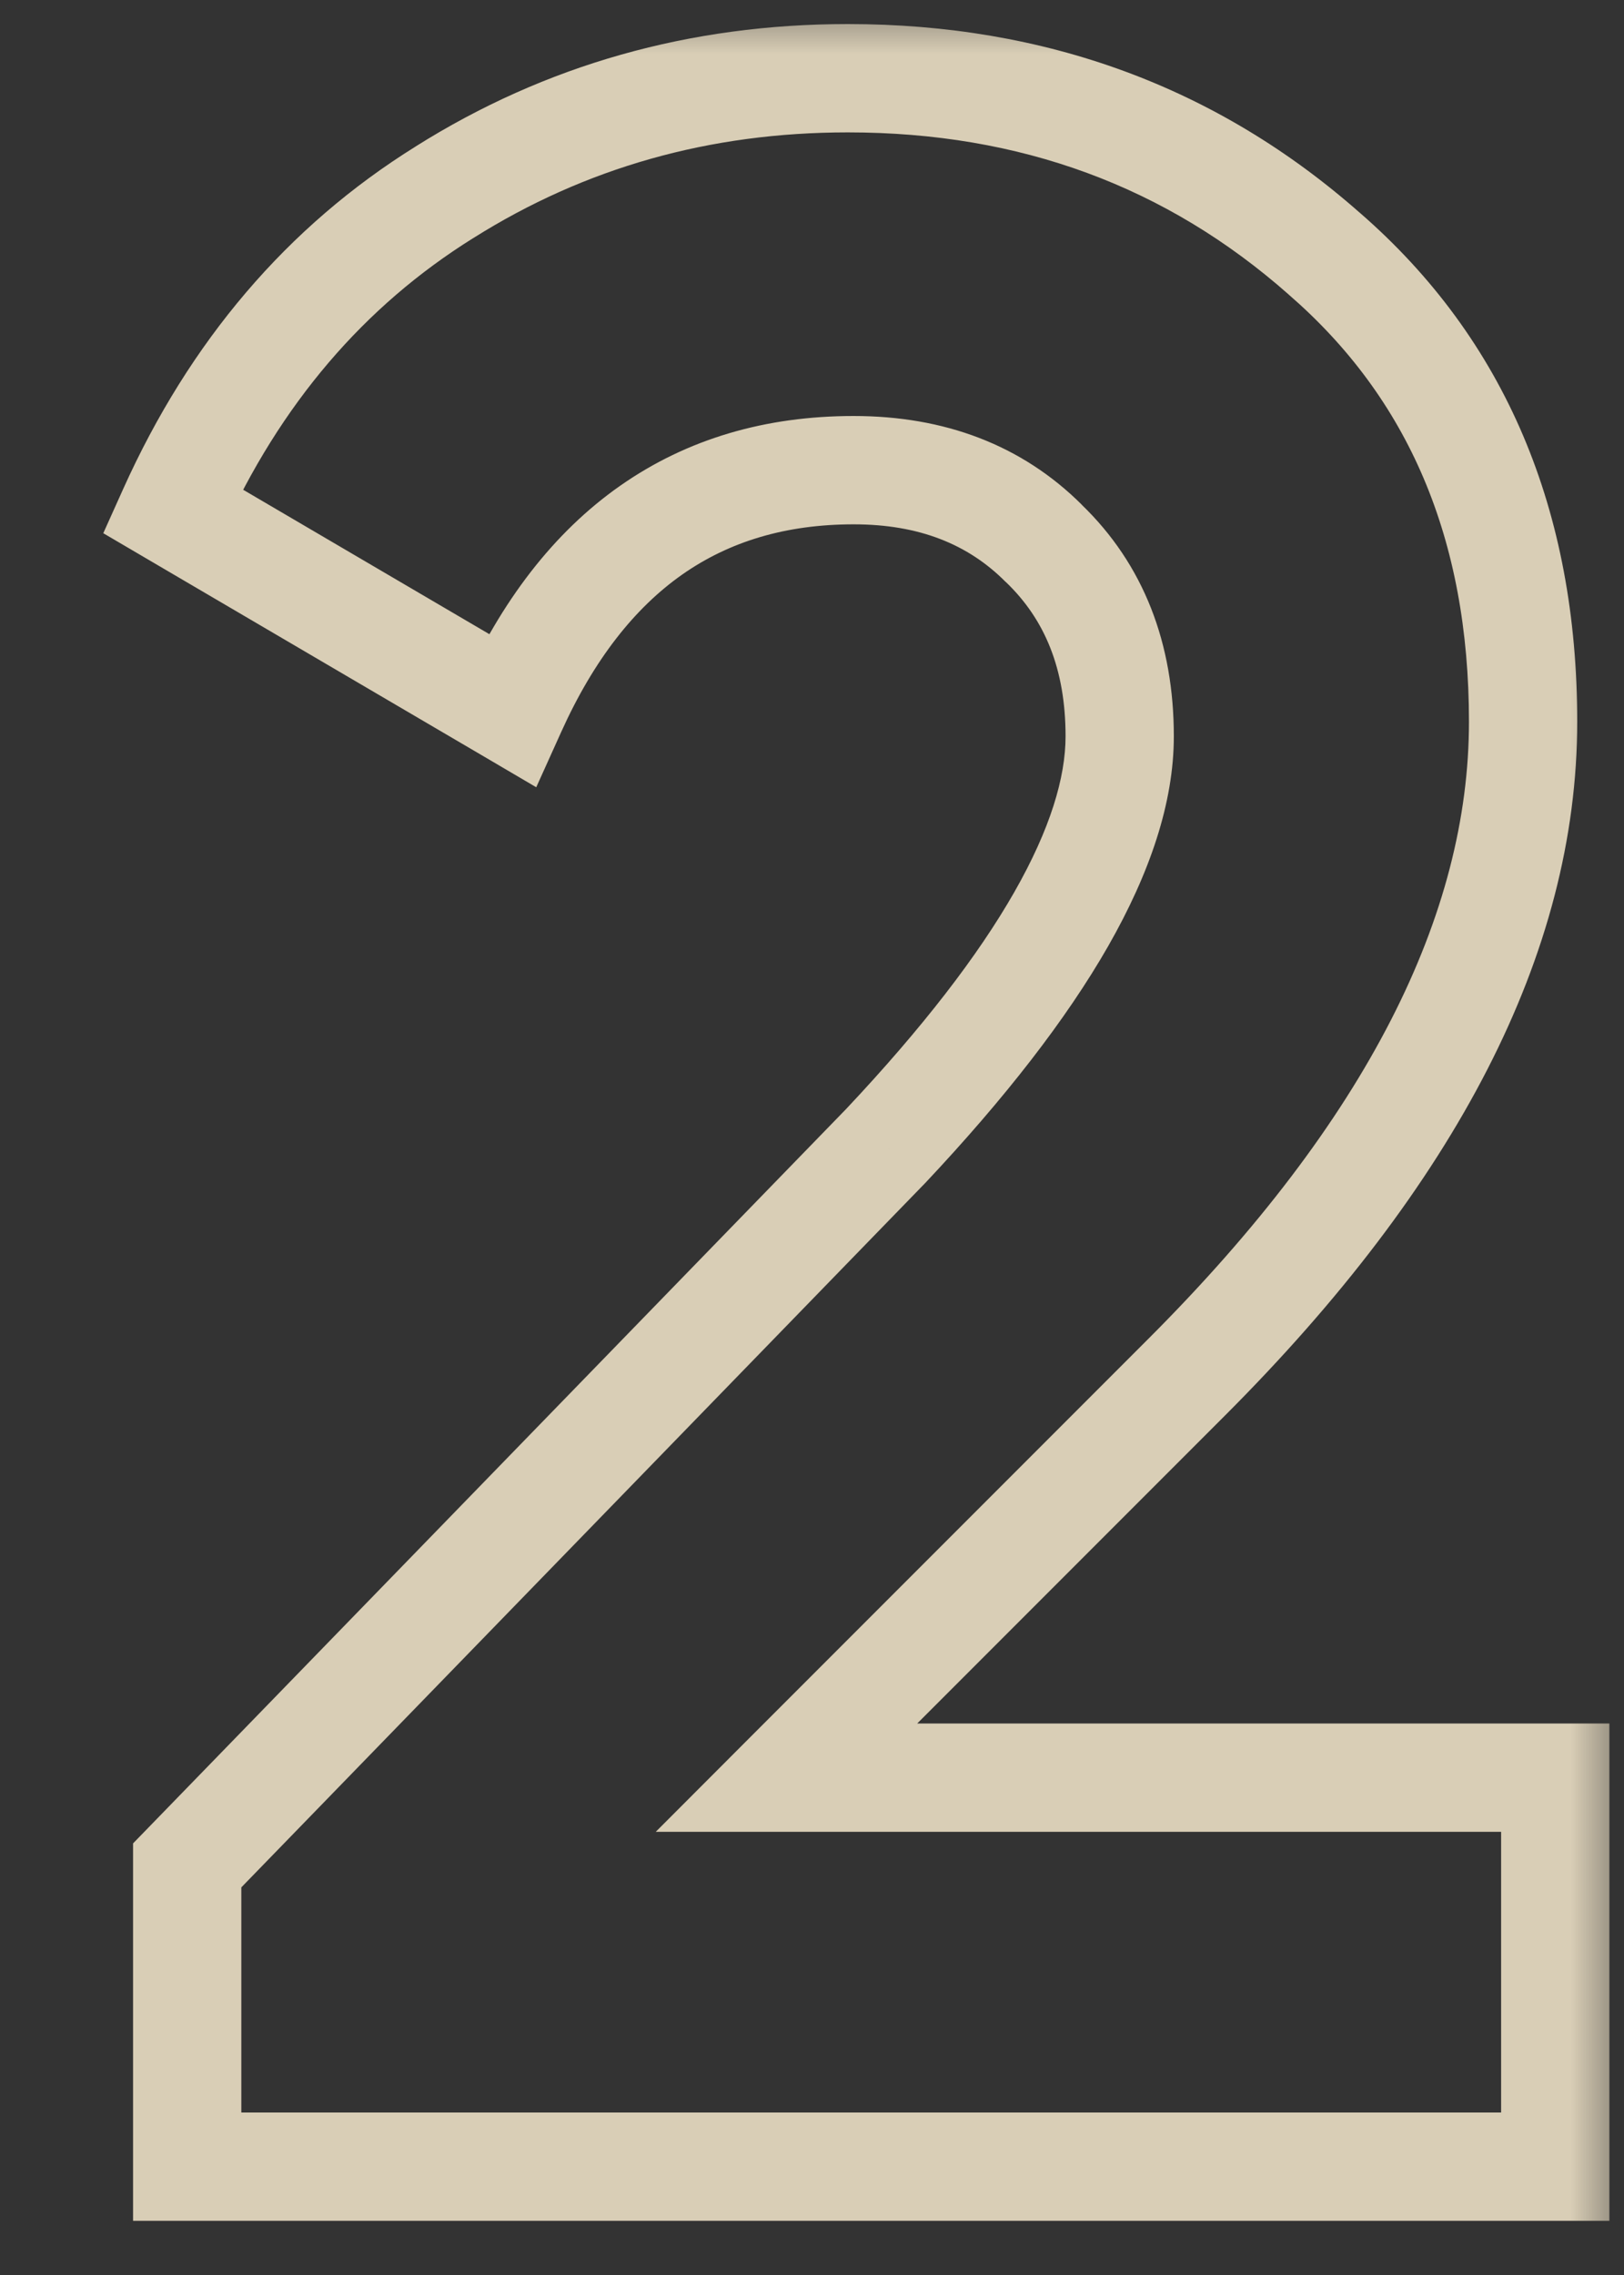 <?xml version="1.0" encoding="UTF-8"?> <svg xmlns="http://www.w3.org/2000/svg" width="15" height="21" viewBox="0 0 15 21" fill="none"><rect x="0" y="0" width="15" height="21" fill="#333333" stroke="none"/><mask id="path-1-outside-1_4_3677" maskUnits="userSpaceOnUse" x="0" y="0" width="15" height="21" fill="black"><rect fill="white" width="15" height="21"></rect><path d="M14.365 20H1.729V17.219L8.182 10.577C9.622 9.047 10.342 7.787 10.342 6.797C10.342 6.059 10.108 5.465 9.64 5.015C9.19 4.565 8.605 4.34 7.885 4.34C6.445 4.34 5.392 5.078 4.726 6.554L1.594 4.718C2.17 3.44 3.007 2.459 4.105 1.775C5.221 1.073 6.463 0.722 7.831 0.722C9.541 0.722 11.008 1.262 12.232 2.342C13.456 3.404 14.068 4.844 14.068 6.662C14.068 8.624 13.033 10.64 10.963 12.71L7.264 16.409H14.365V20Z"></path></mask><path d="M14.365 20V20.5H14.865V20H14.365ZM1.729 20H1.229V20.5H1.729V20ZM1.729 17.219L1.37 16.871L1.229 17.016V17.219H1.729ZM8.182 10.577L8.541 10.925L8.546 10.92L8.182 10.577ZM9.64 5.015L9.286 5.369L9.293 5.375L9.64 5.015ZM4.726 6.554L4.473 6.985L4.953 7.267L5.182 6.76L4.726 6.554ZM1.594 4.718L1.138 4.513L0.954 4.922L1.341 5.149L1.594 4.718ZM4.105 1.775L4.369 2.199L4.371 2.198L4.105 1.775ZM12.232 2.342L11.901 2.717L11.904 2.72L12.232 2.342ZM7.264 16.409L6.91 16.055L6.057 16.909H7.264V16.409ZM14.365 16.409H14.865V15.909H14.365V16.409ZM14.365 19.5H1.729V20.5H14.365V19.5ZM2.229 20V17.219H1.229V20H2.229ZM2.088 17.567L8.541 10.925L7.823 10.229L1.37 16.871L2.088 17.567ZM8.546 10.92C9.282 10.138 9.85 9.408 10.236 8.733C10.62 8.06 10.842 7.41 10.842 6.797H9.842C9.842 7.174 9.703 7.649 9.368 8.236C9.034 8.821 8.522 9.486 7.818 10.234L8.546 10.92ZM10.842 6.797C10.842 5.943 10.566 5.212 9.987 4.655L9.293 5.375C9.65 5.718 9.842 6.175 9.842 6.797H10.842ZM9.994 4.661C9.437 4.105 8.719 3.84 7.885 3.84V4.84C8.491 4.84 8.943 5.025 9.286 5.369L9.994 4.661ZM7.885 3.84C7.075 3.84 6.349 4.049 5.728 4.484C5.111 4.916 4.631 5.549 4.27 6.348L5.182 6.76C5.487 6.083 5.866 5.609 6.302 5.303C6.735 5 7.255 4.84 7.885 4.84V3.84ZM4.979 6.123L1.847 4.287L1.341 5.149L4.473 6.985L4.979 6.123ZM2.05 4.923C2.589 3.728 3.363 2.827 4.369 2.199L3.841 1.351C2.651 2.091 1.751 3.152 1.138 4.513L2.05 4.923ZM4.371 2.198C5.404 1.548 6.553 1.222 7.831 1.222V0.222C6.373 0.222 5.038 0.598 3.839 1.352L4.371 2.198ZM7.831 1.222C9.426 1.222 10.773 1.722 11.901 2.717L12.563 1.967C11.243 0.802 9.656 0.222 7.831 0.222V1.222ZM11.904 2.72C13.005 3.674 13.568 4.969 13.568 6.662H14.568C14.568 4.719 13.907 3.134 12.56 1.964L11.904 2.72ZM13.568 6.662C13.568 8.438 12.631 10.335 10.609 12.356L11.317 13.064C13.435 10.945 14.568 8.81 14.568 6.662H13.568ZM10.609 12.356L6.91 16.055L7.618 16.763L11.317 13.064L10.609 12.356ZM7.264 16.909H14.365V15.909H7.264V16.909ZM13.865 16.409V20H14.865V16.409H13.865Z" fill="#F8EBCF" fill-opacity="0.84" mask="url(#path-1-outside-1_4_3677)"></path></svg> 